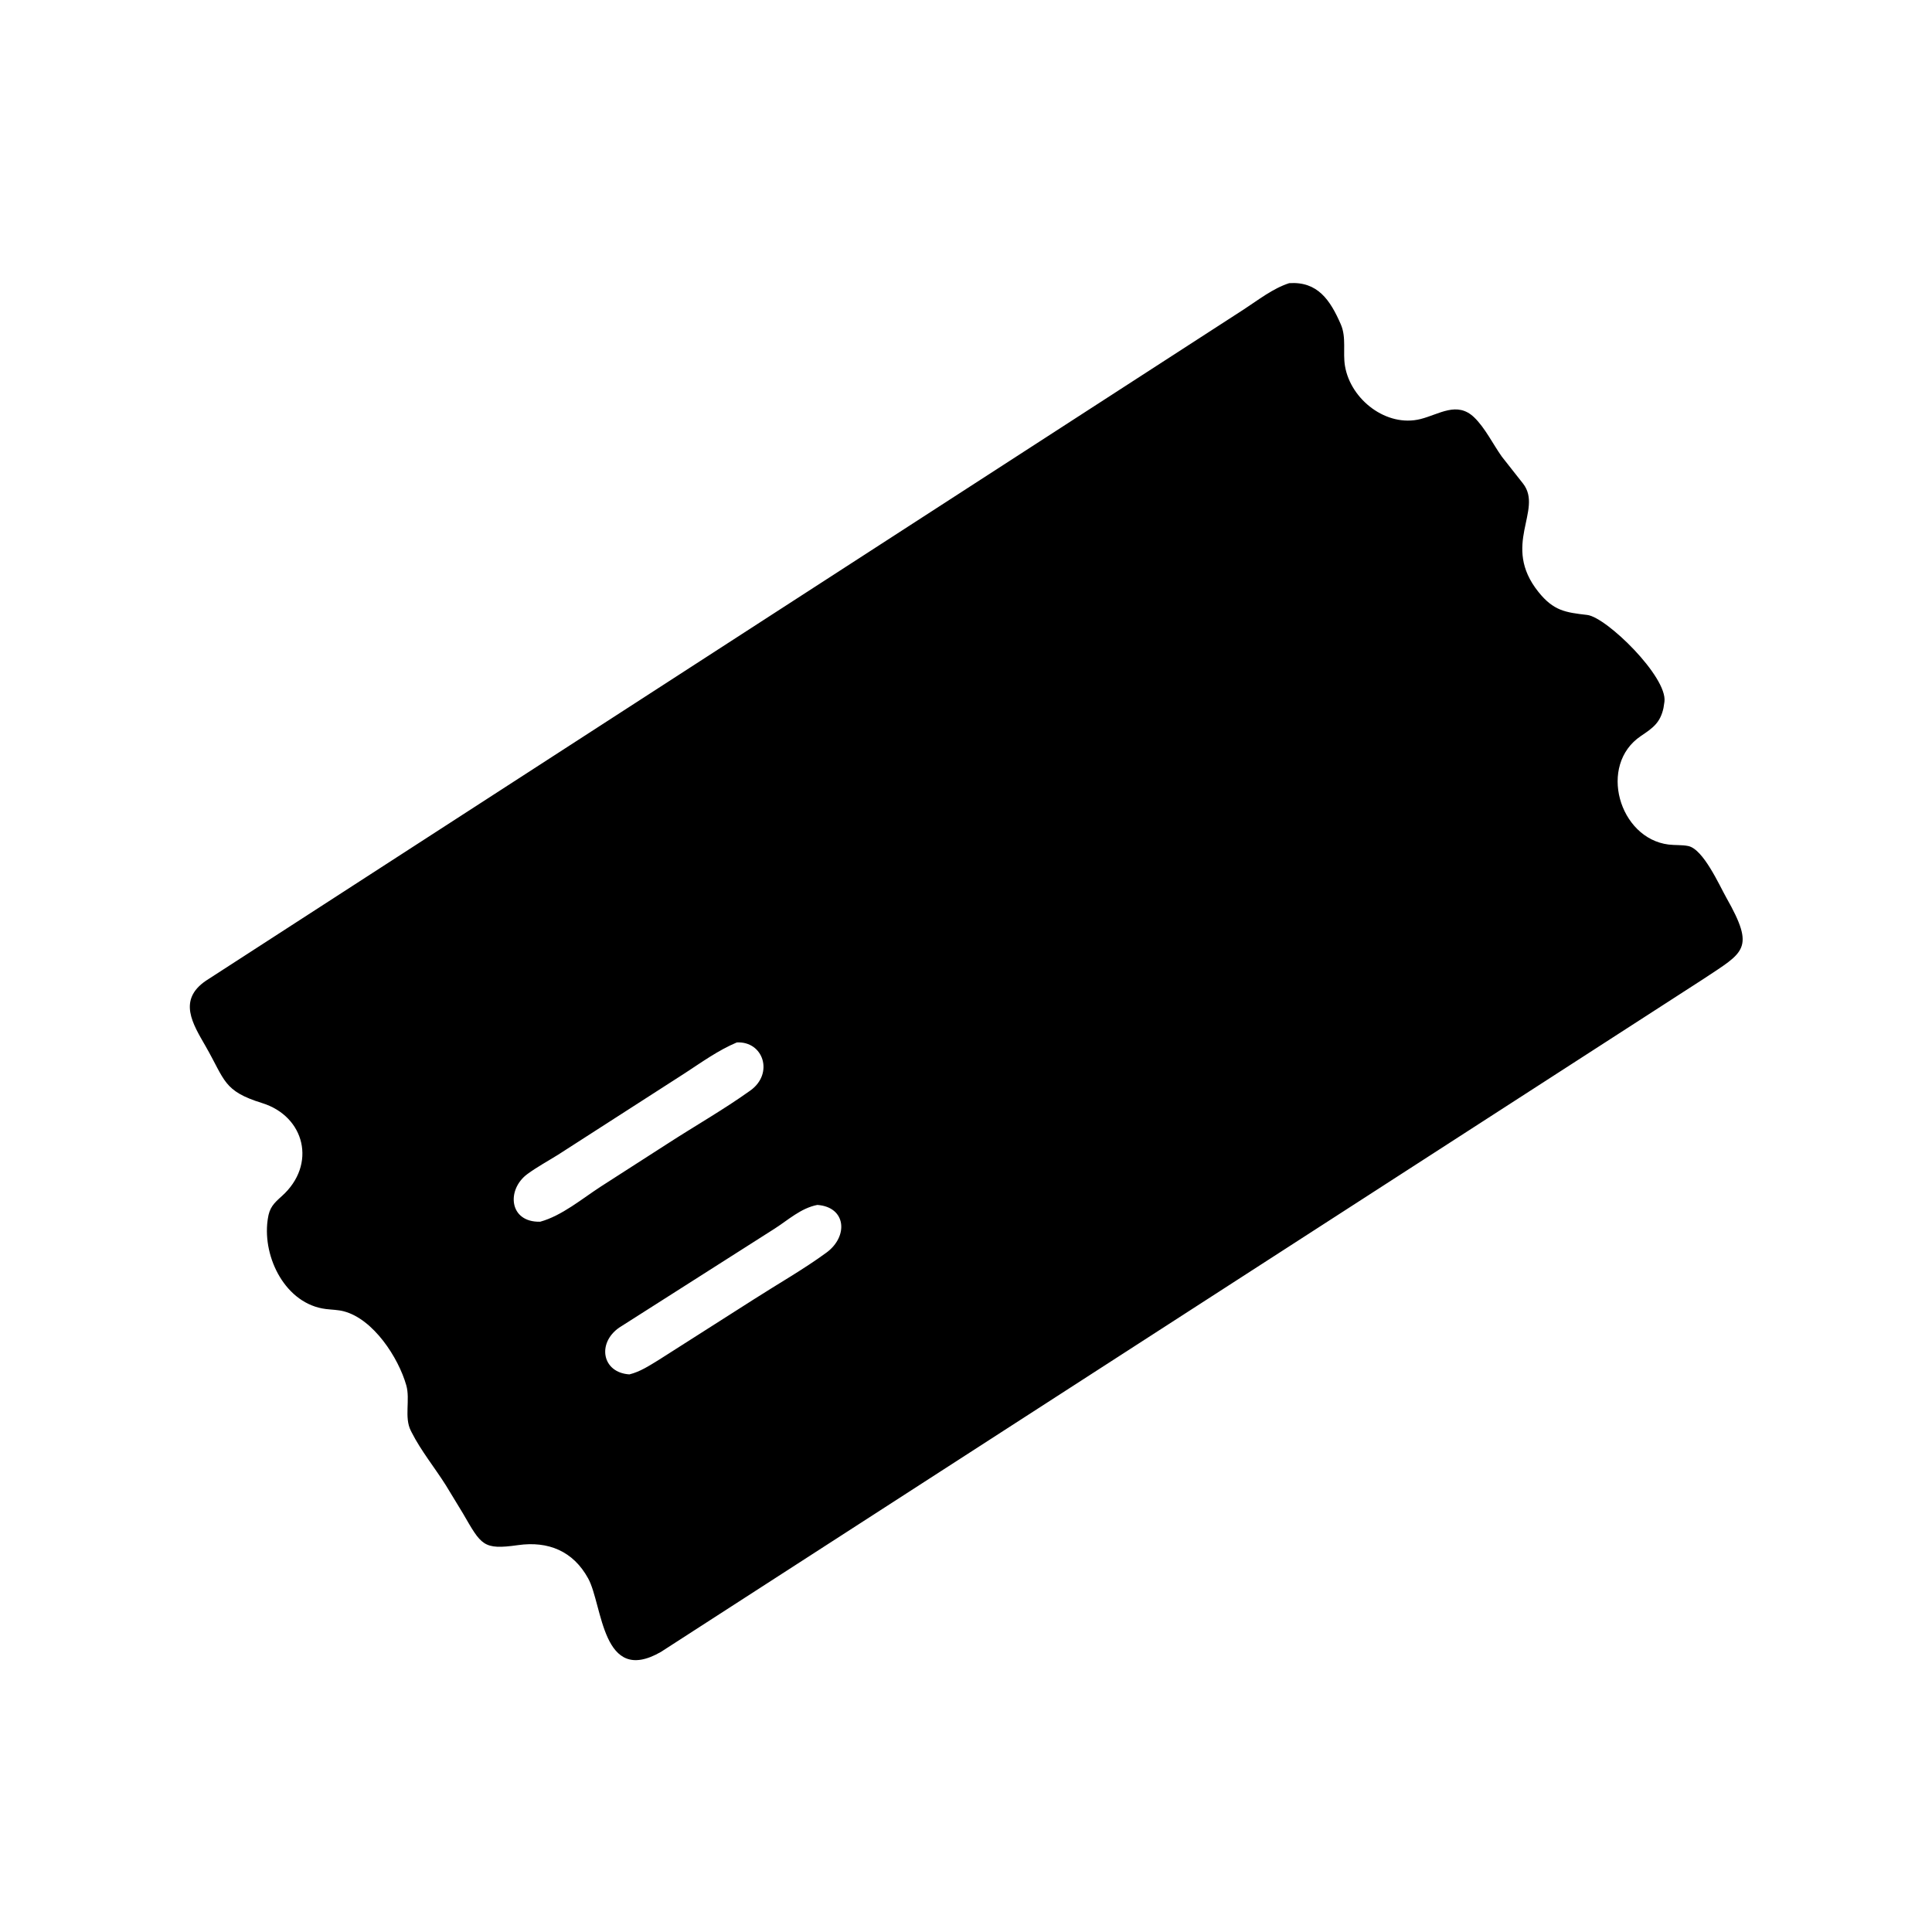 <svg version="1.1" xmlns="http://www.w3.org/2000/svg" style="display: block;" viewBox="0 0 2048 2048" width="640" height="640">
<path transform="translate(0,0)" fill="rgb(0,0,0)" d="M 700.572 1751.11 C 637.883 1787.15 639.008 1701.53 623.495 1673.23 C 607.557 1644.15 581.093 1633.38 549.172 1637.89 C 511.822 1643.17 510.296 1637.96 490.585 1604 L 472.51 1574.27 C 460.832 1555.78 446.286 1537.9 436.399 1518.42 L 435.5 1516.63 C 428.262 1502.49 435 1483.7 430.682 1468.5 C 422.301 1438.99 395.758 1398.3 364.5 1390.05 C 358.347 1388.42 351.79 1388.4 345.5 1387.63 C 302.819 1382.38 278.372 1333.21 283.64 1293.84 L 283.907 1292 C 285.56 1280.11 290.185 1275.6 298.794 1267.89 C 336.032 1234.5 323.172 1183.38 277.911 1169.32 C 236.576 1156.48 238.762 1145.3 217.931 1109 C 204.411 1085.44 188.101 1060.03 218.444 1039.51 L 1318.29 328.108 C 1333.71 318.101 1349 305.863 1366.62 300.154 C 1396.73 298.172 1410.07 318.015 1421.32 343.839 C 1427.42 357.835 1423.28 373.356 1425.74 388 C 1431.72 423.604 1469.77 453.277 1505.82 444.204 C 1525.7 439.199 1544.58 425.023 1562.7 442.436 C 1574.2 453.498 1582.68 470.941 1592.04 484.103 L 1614.58 512.726 C 1636.21 540.907 1590.93 577.81 1630.84 627.527 C 1646.82 647.429 1659.25 649.195 1682.5 651.868 C 1702.95 654.218 1767.72 717.551 1764.38 743.852 L 1763.34 750.594 C 1759.89 766.214 1752.13 771.647 1739.46 780.163 C 1693.66 810.937 1716.25 888.732 1768.77 895.259 C 1775.64 896.113 1782.69 895.456 1789.51 896.808 C 1805.63 900.009 1822.72 938.741 1829.97 951.542 C 1860.95 1006.26 1848.86 1009.03 1805.7 1037.76 L 700.572 1751.11 z M 781.037 1105.03 C 761.348 1113.33 743.758 1126.04 725.919 1137.67 L 591.32 1224.23 C 580.656 1230.87 569.236 1237.08 559.112 1244.5 C 536.726 1260.9 539.375 1295.9 572.605 1295.08 C 595.661 1288.75 617.179 1270.55 636.969 1257.75 L 707.224 1212.59 C 736.401 1193.67 767.21 1176.19 795.435 1155.97 C 820.553 1137.98 809.173 1103.51 781.037 1105.03 z M 866.403 1277.27 C 848.967 1280.67 835.616 1293.16 821.047 1302.48 L 656.317 1407.36 C 632.639 1423.91 638.23 1455.08 667.207 1456.91 C 678.616 1454.1 688.316 1447.64 698.24 1441.6 L 799.368 1377.18 C 824.738 1360.9 851.769 1345.61 876.045 1327.83 C 899.618 1310.55 896.991 1279.45 866.403 1277.27 z"/>
</svg>